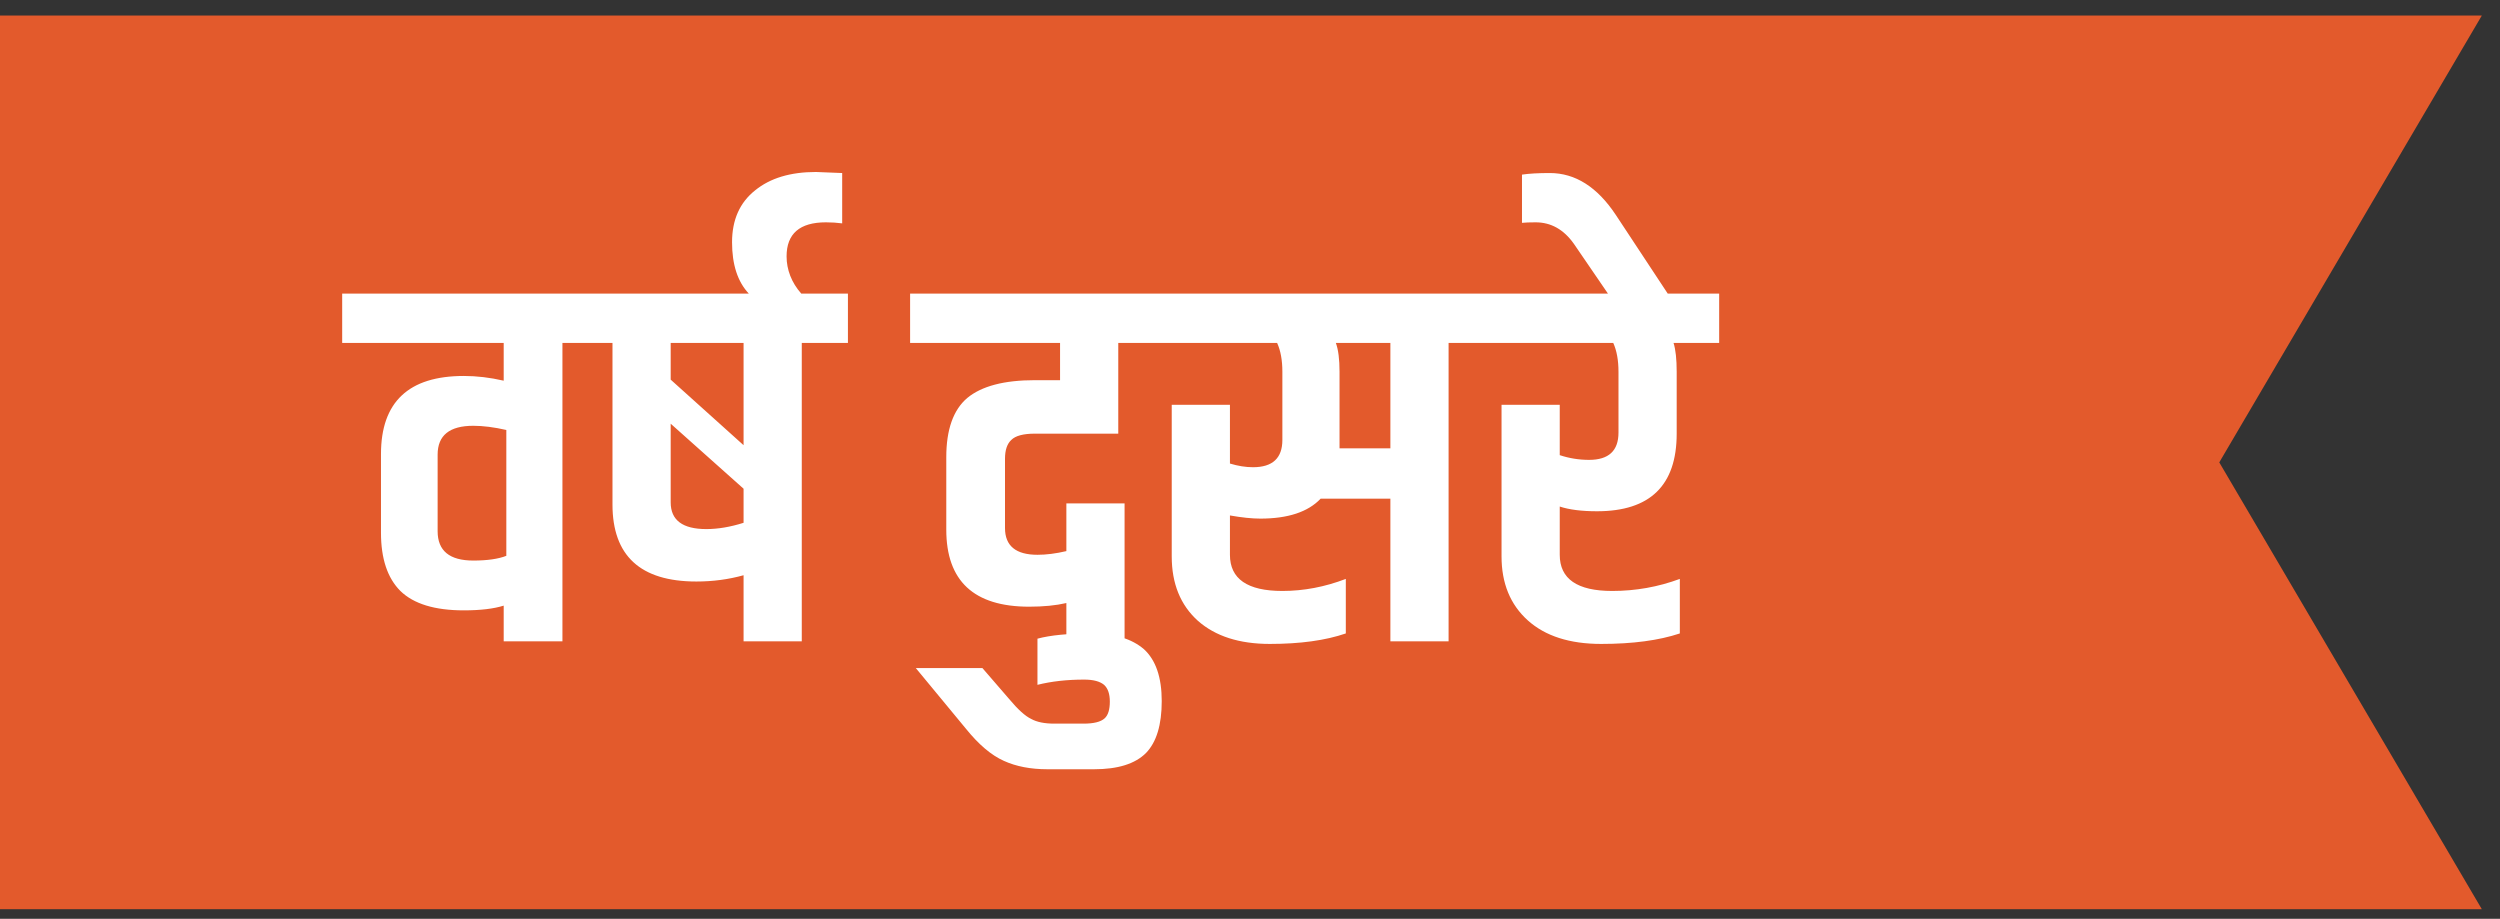 <svg xmlns="http://www.w3.org/2000/svg" width="117" height="43" viewBox="0 0 117 43" fill="none"><rect x="0" y="0" width="117" height="43" fill="#333333" stroke="none"/><path d="M0 0.727H116.15L103.862 21.639L116.15 42.551H0V0.727Z" fill="#E35A2C"></path><path d="M22.15 19.927C21.037 19.927 20.481 20.377 20.481 21.277V24.86C20.481 25.776 21.037 26.234 22.15 26.234C22.804 26.234 23.319 26.16 23.696 26.013V20.123C23.123 19.992 22.608 19.927 22.15 19.927ZM23.573 16.049H16.014V13.742H28.457V16.049H26.322V30.013H23.573V28.344C23.099 28.492 22.477 28.565 21.708 28.565C20.35 28.565 19.36 28.263 18.738 27.657C18.133 27.052 17.83 26.144 17.83 24.933V21.252C17.83 18.814 19.123 17.595 21.708 17.595C22.313 17.595 22.935 17.669 23.573 17.816V16.049ZM26.774 13.742H39.683V16.049H37.523V30.013H34.799V26.921C34.096 27.117 33.36 27.215 32.591 27.215C29.973 27.215 28.664 26.013 28.664 23.608V16.049H26.774V13.742ZM34.799 16.049H31.388V17.767L34.799 20.835V16.049ZM31.388 23.51C31.388 24.344 31.944 24.761 33.057 24.761C33.597 24.761 34.178 24.663 34.799 24.467V22.872L31.388 19.829V23.51ZM35.045 13.742C34.522 13.186 34.26 12.384 34.26 11.337C34.26 10.29 34.62 9.48 35.34 8.908C36.044 8.335 36.992 8.049 38.187 8.049L39.414 8.098V10.454C39.168 10.421 38.915 10.405 38.653 10.405C37.426 10.405 36.812 10.937 36.812 12C36.812 12.311 36.87 12.614 36.984 12.908C37.099 13.203 37.271 13.481 37.5 13.742H35.045ZM44.286 24.786V21.399C44.286 20.107 44.613 19.182 45.267 18.626C45.938 18.07 46.993 17.792 48.433 17.792H49.611V16.049H42.593V13.742H54.569V16.049H52.335V20.295H48.433C47.893 20.295 47.525 20.393 47.329 20.589C47.133 20.769 47.034 21.064 47.034 21.473V24.712C47.034 25.547 47.542 25.964 48.556 25.964C48.965 25.964 49.415 25.907 49.906 25.792V23.559H52.63V30.087H49.906V28.222C49.415 28.336 48.834 28.393 48.163 28.393C45.578 28.393 44.286 27.191 44.286 24.786ZM49.338 33.866H50.712C51.187 33.866 51.514 33.784 51.694 33.621C51.858 33.474 51.94 33.212 51.94 32.835C51.94 32.475 51.85 32.214 51.67 32.05C51.473 31.887 51.163 31.805 50.737 31.805C49.935 31.805 49.207 31.887 48.553 32.05V29.89C49.158 29.727 50.001 29.645 51.081 29.645C52.144 29.645 52.962 29.89 53.535 30.381C54.091 30.889 54.369 31.698 54.369 32.811C54.369 33.923 54.124 34.733 53.633 35.24C53.126 35.748 52.316 36.001 51.203 36.001H49.019C48.234 36.001 47.555 35.87 46.982 35.609C46.393 35.347 45.796 34.84 45.191 34.087L42.859 31.265H45.976L47.228 32.713C47.637 33.203 47.98 33.514 48.258 33.645C48.52 33.792 48.88 33.866 49.338 33.866ZM60.015 17.399C60.015 16.859 59.933 16.409 59.769 16.049H52.898V13.742H69.929V16.049H67.794V30.013H65.07V23.338H61.806C61.217 23.96 60.276 24.271 58.984 24.271C58.591 24.271 58.117 24.221 57.561 24.123V25.964C57.561 27.093 58.379 27.657 60.015 27.657C61.013 27.657 62.003 27.469 62.984 27.093V29.645C62.035 29.972 60.849 30.136 59.426 30.136C58.002 30.136 56.882 29.776 56.064 29.056C55.246 28.32 54.837 27.314 54.837 26.038V18.945H57.561V21.694C57.937 21.808 58.297 21.866 58.641 21.866C59.557 21.866 60.015 21.44 60.015 20.589V17.399ZM65.07 20.982V16.049H62.518C62.633 16.36 62.69 16.81 62.69 17.399V20.982H65.07ZM75.745 17.399C75.745 16.859 75.663 16.409 75.5 16.049H68.26V13.742H80.457V16.049H78.322C78.42 16.36 78.469 16.81 78.469 17.399V20.295C78.469 22.716 77.226 23.927 74.739 23.927C74.019 23.927 73.438 23.853 72.996 23.706V25.964C72.996 27.093 73.814 27.657 75.451 27.657C76.547 27.657 77.602 27.469 78.616 27.093V29.645C77.635 29.972 76.408 30.136 74.935 30.136C73.463 30.136 72.317 29.768 71.499 29.032C70.681 28.295 70.272 27.297 70.272 26.038V18.945H72.996V21.301C73.438 21.448 73.896 21.522 74.371 21.522C75.287 21.522 75.745 21.097 75.745 20.246V17.399ZM71.229 8.172C71.556 8.123 71.99 8.098 72.529 8.098C73.724 8.098 74.754 8.752 75.622 10.061L78.051 13.742H75.253L73.658 11.411C73.184 10.74 72.587 10.405 71.867 10.405C71.589 10.405 71.376 10.413 71.229 10.429V8.172Z" fill="white"></path></svg>